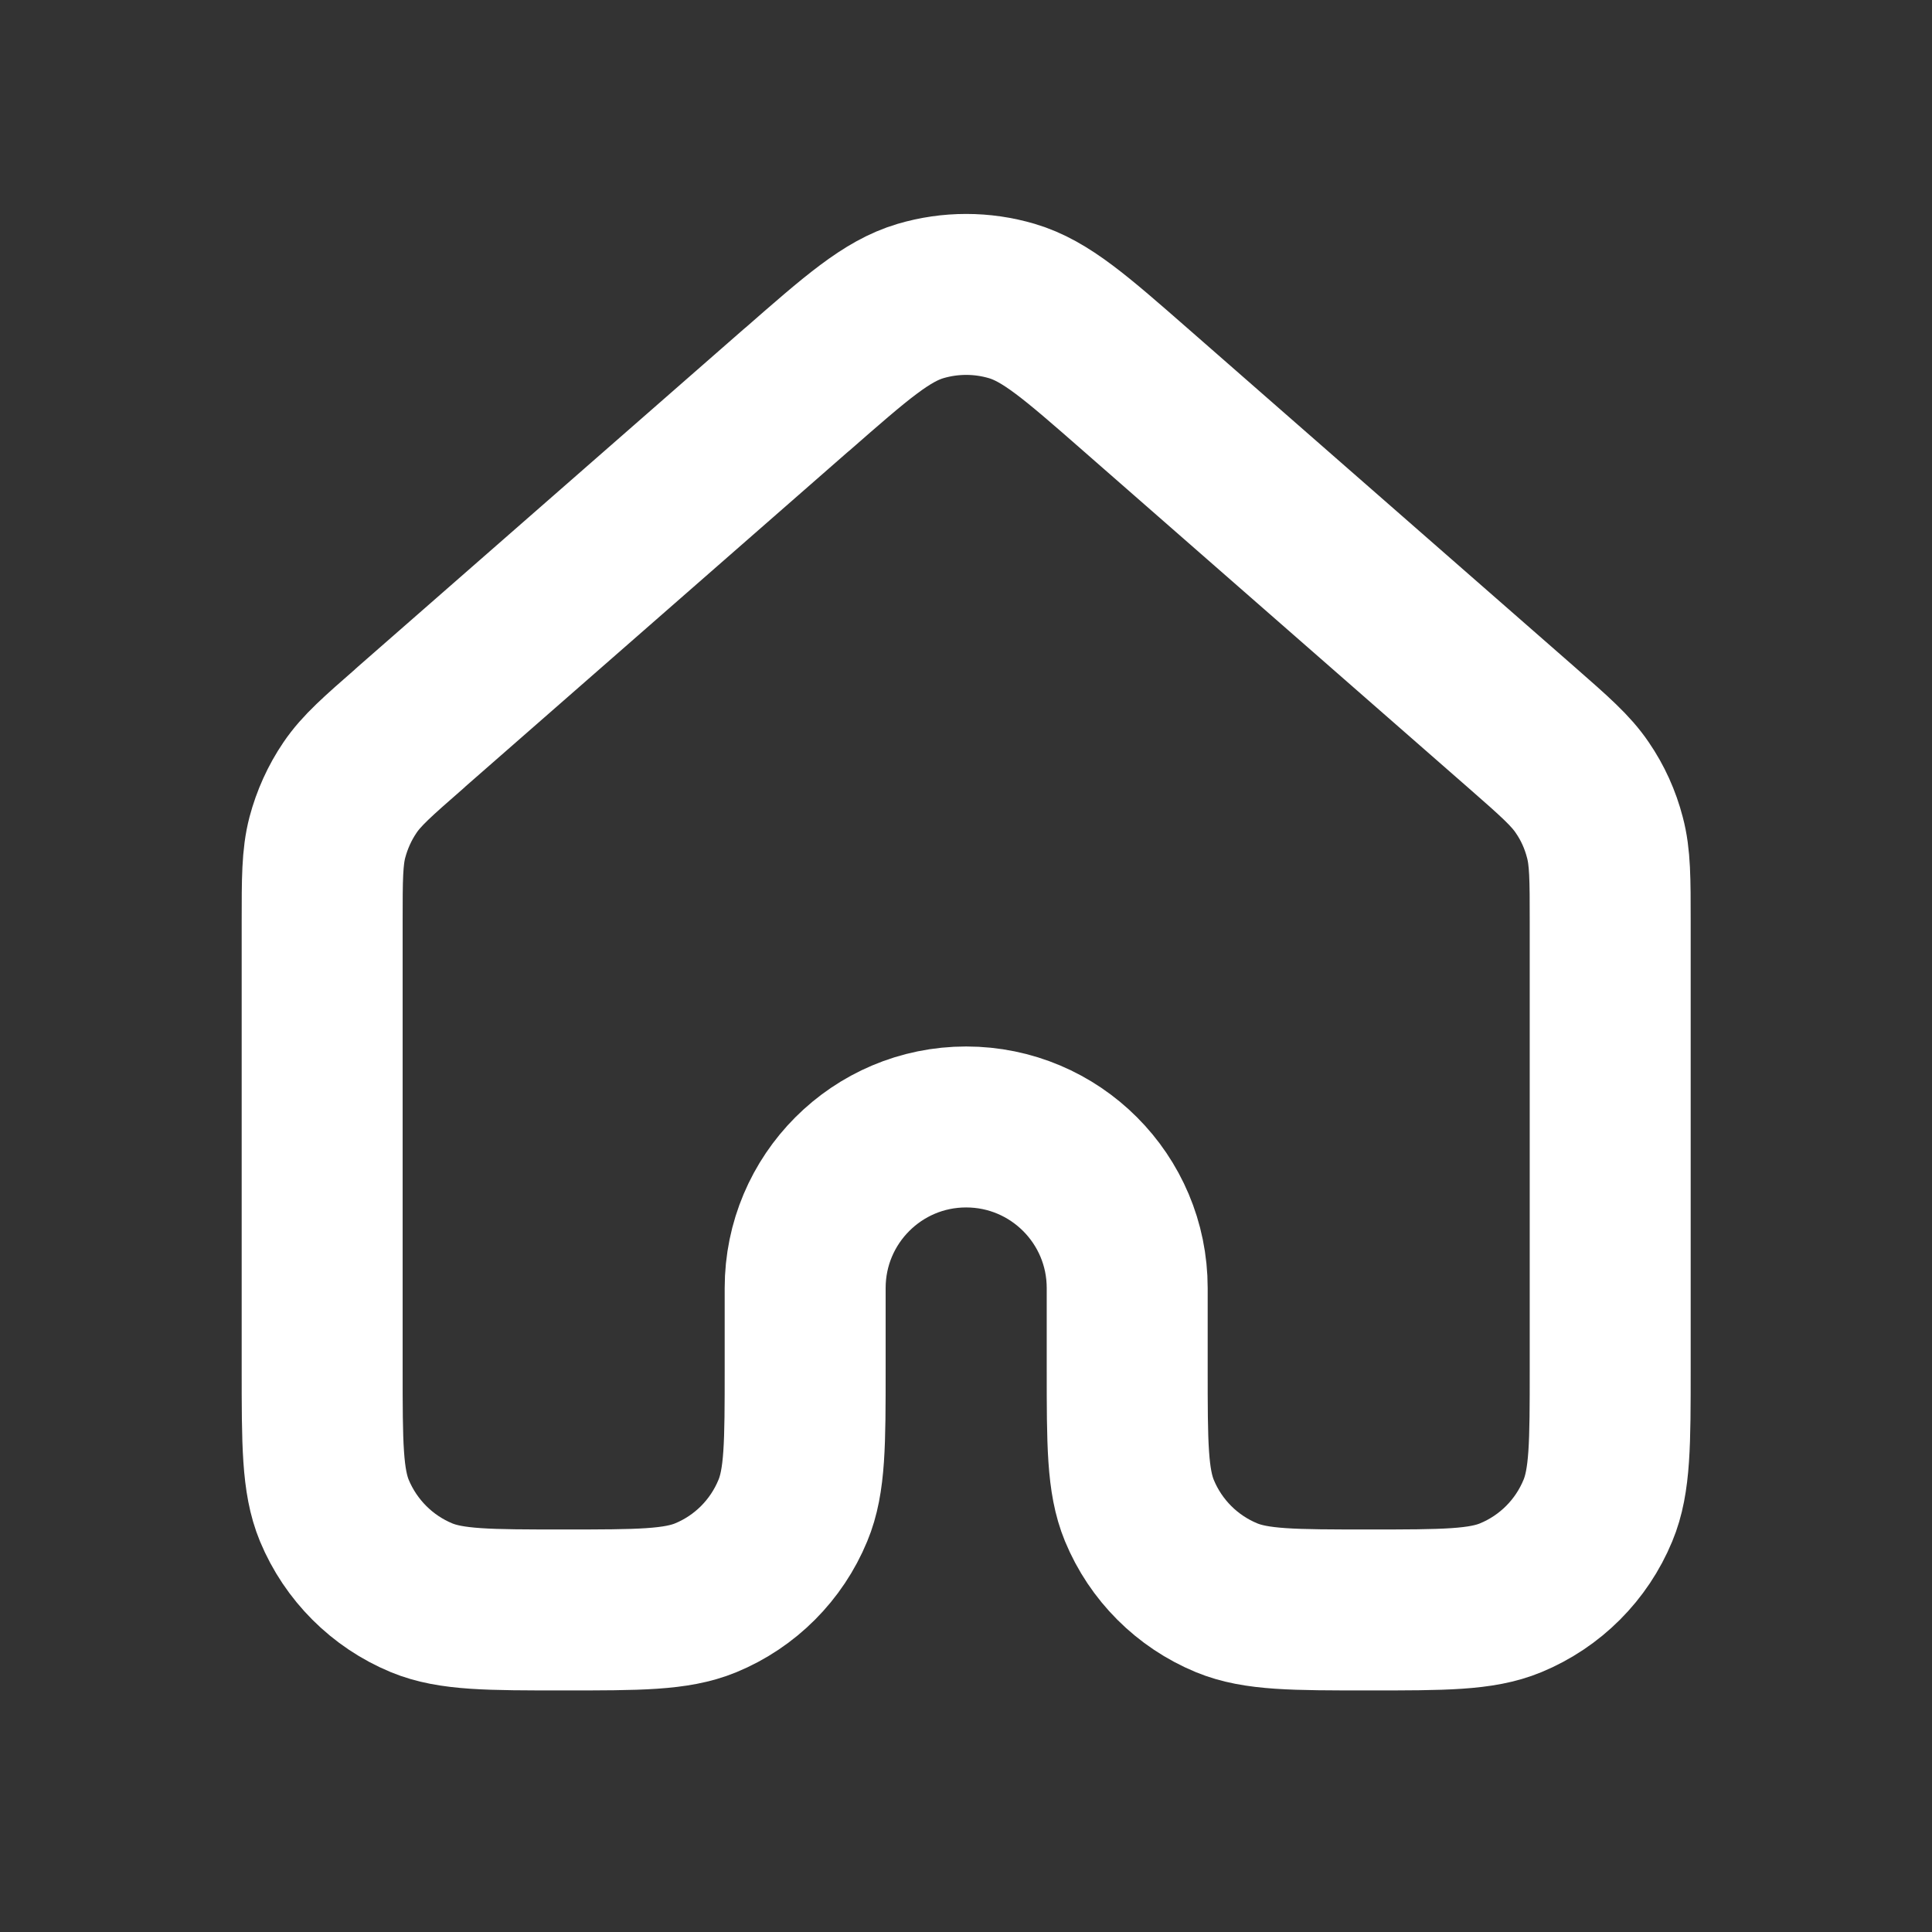 <svg width="16" height="16" viewBox="0 0 16 16" fill="none" xmlns="http://www.w3.org/2000/svg">
<rect x="0" y="0" width="16" height="16" fill="#333333" stroke="none"/>
<path d="M13.335 11.333V7.635V7.634C13.335 7.278 13.335 7.1 13.291 6.935C13.253 6.788 13.19 6.648 13.104 6.523C13.008 6.381 12.874 6.264 12.606 6.029L9.406 3.229C8.909 2.794 8.66 2.576 8.38 2.493C8.133 2.42 7.87 2.42 7.623 2.493C7.343 2.576 7.095 2.793 6.597 3.229L6.596 3.229L3.396 6.029L3.396 6.03C3.128 6.264 2.994 6.381 2.898 6.523C2.813 6.648 2.75 6.788 2.711 6.935C2.668 7.1 2.668 7.279 2.668 7.635V11.333C2.668 11.955 2.668 12.265 2.769 12.51C2.905 12.837 3.165 13.097 3.491 13.232C3.736 13.333 4.047 13.333 4.668 13.333C5.289 13.333 5.6 13.333 5.845 13.232C6.172 13.097 6.431 12.837 6.566 12.51C6.668 12.265 6.668 11.955 6.668 11.333V10.667C6.668 9.93 7.265 9.333 8.001 9.333C8.738 9.333 9.335 9.93 9.335 10.667V11.333C9.335 11.955 9.335 12.265 9.436 12.51C9.571 12.837 9.831 13.097 10.158 13.232C10.403 13.333 10.713 13.333 11.335 13.333C11.956 13.333 12.267 13.333 12.511 13.232C12.838 13.097 13.098 12.837 13.233 12.51C13.335 12.265 13.335 11.955 13.335 11.333Z" stroke="white" stroke-width="1.333" stroke-linecap="round" stroke-linejoin="round"/>
</svg>
